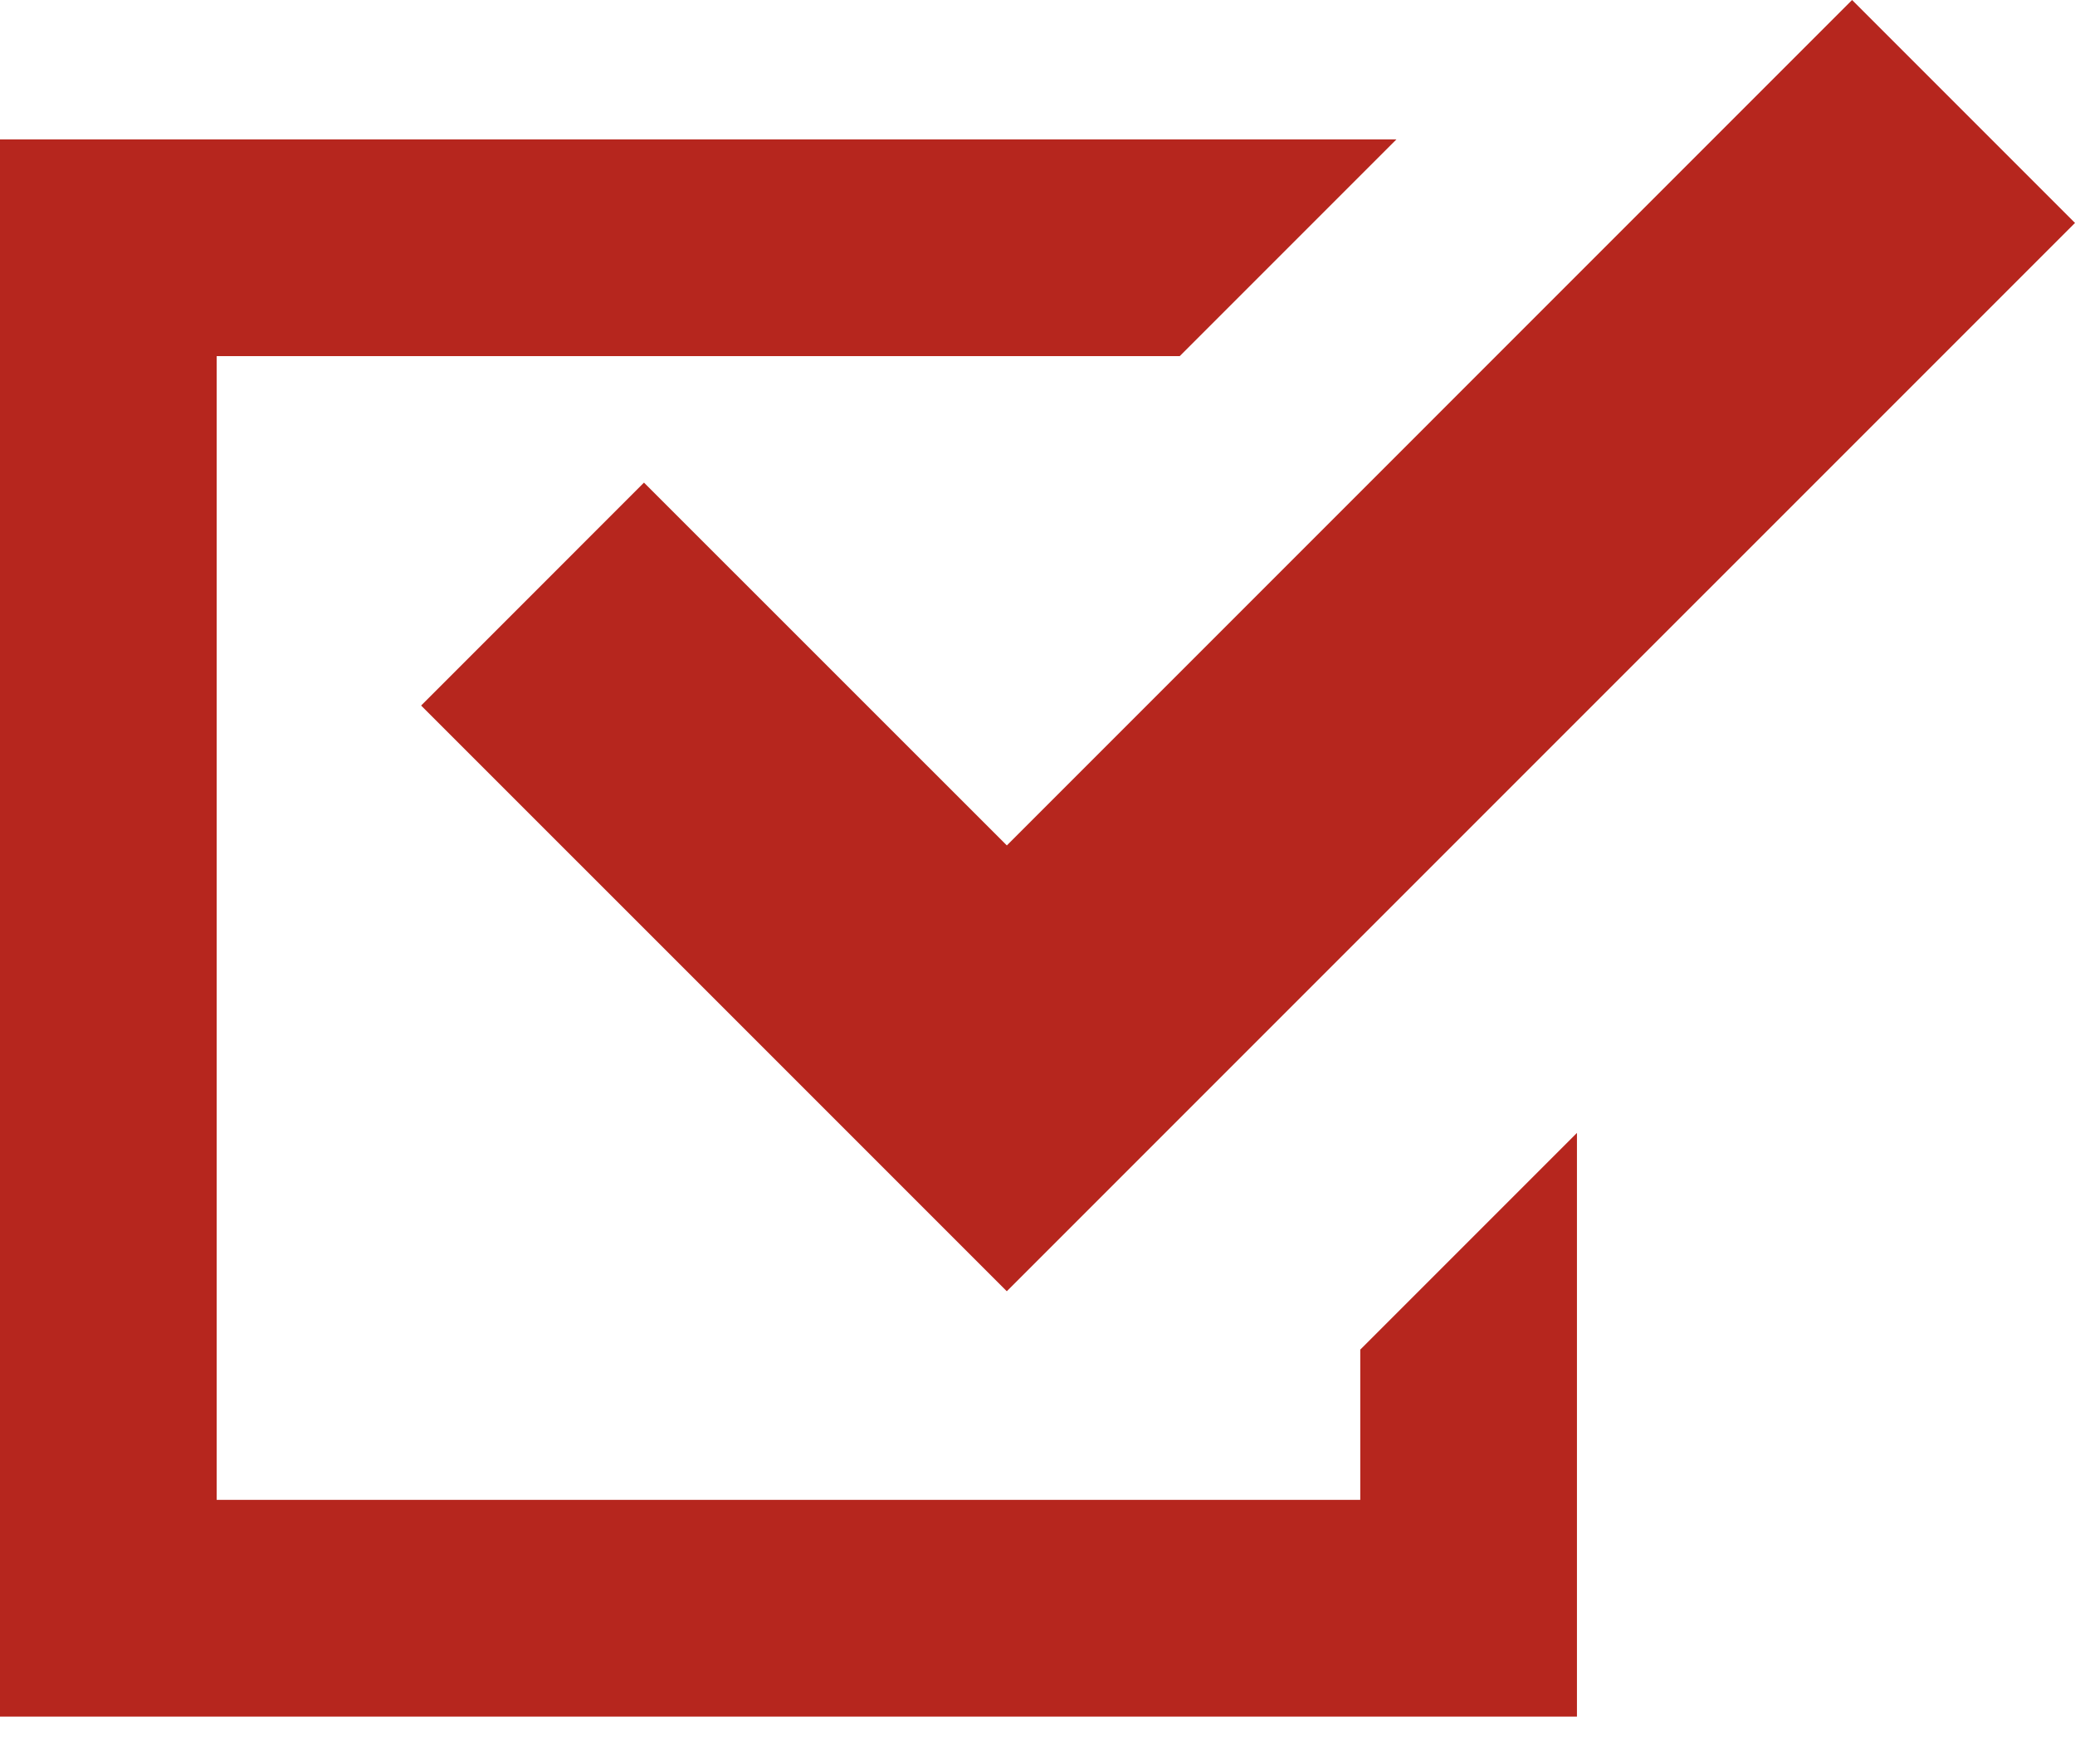 <svg width="40" height="34" viewBox="0 0 40 34" fill="none" xmlns="http://www.w3.org/2000/svg">
<path d="M26.222 28.909H4.177V6.864H22.742L26.919 2.687H0V33.086H30.399V30.998V21.836L26.222 26.013V28.909Z" fill="#B6261E"/>
<path d="M12.414 9.302L8.118 13.599L15.112 20.592L19.408 24.888L23.704 20.592L40 4.297L35.703 0L19.409 16.295L12.414 9.302Z" fill="#B6261E"/>
</svg>
